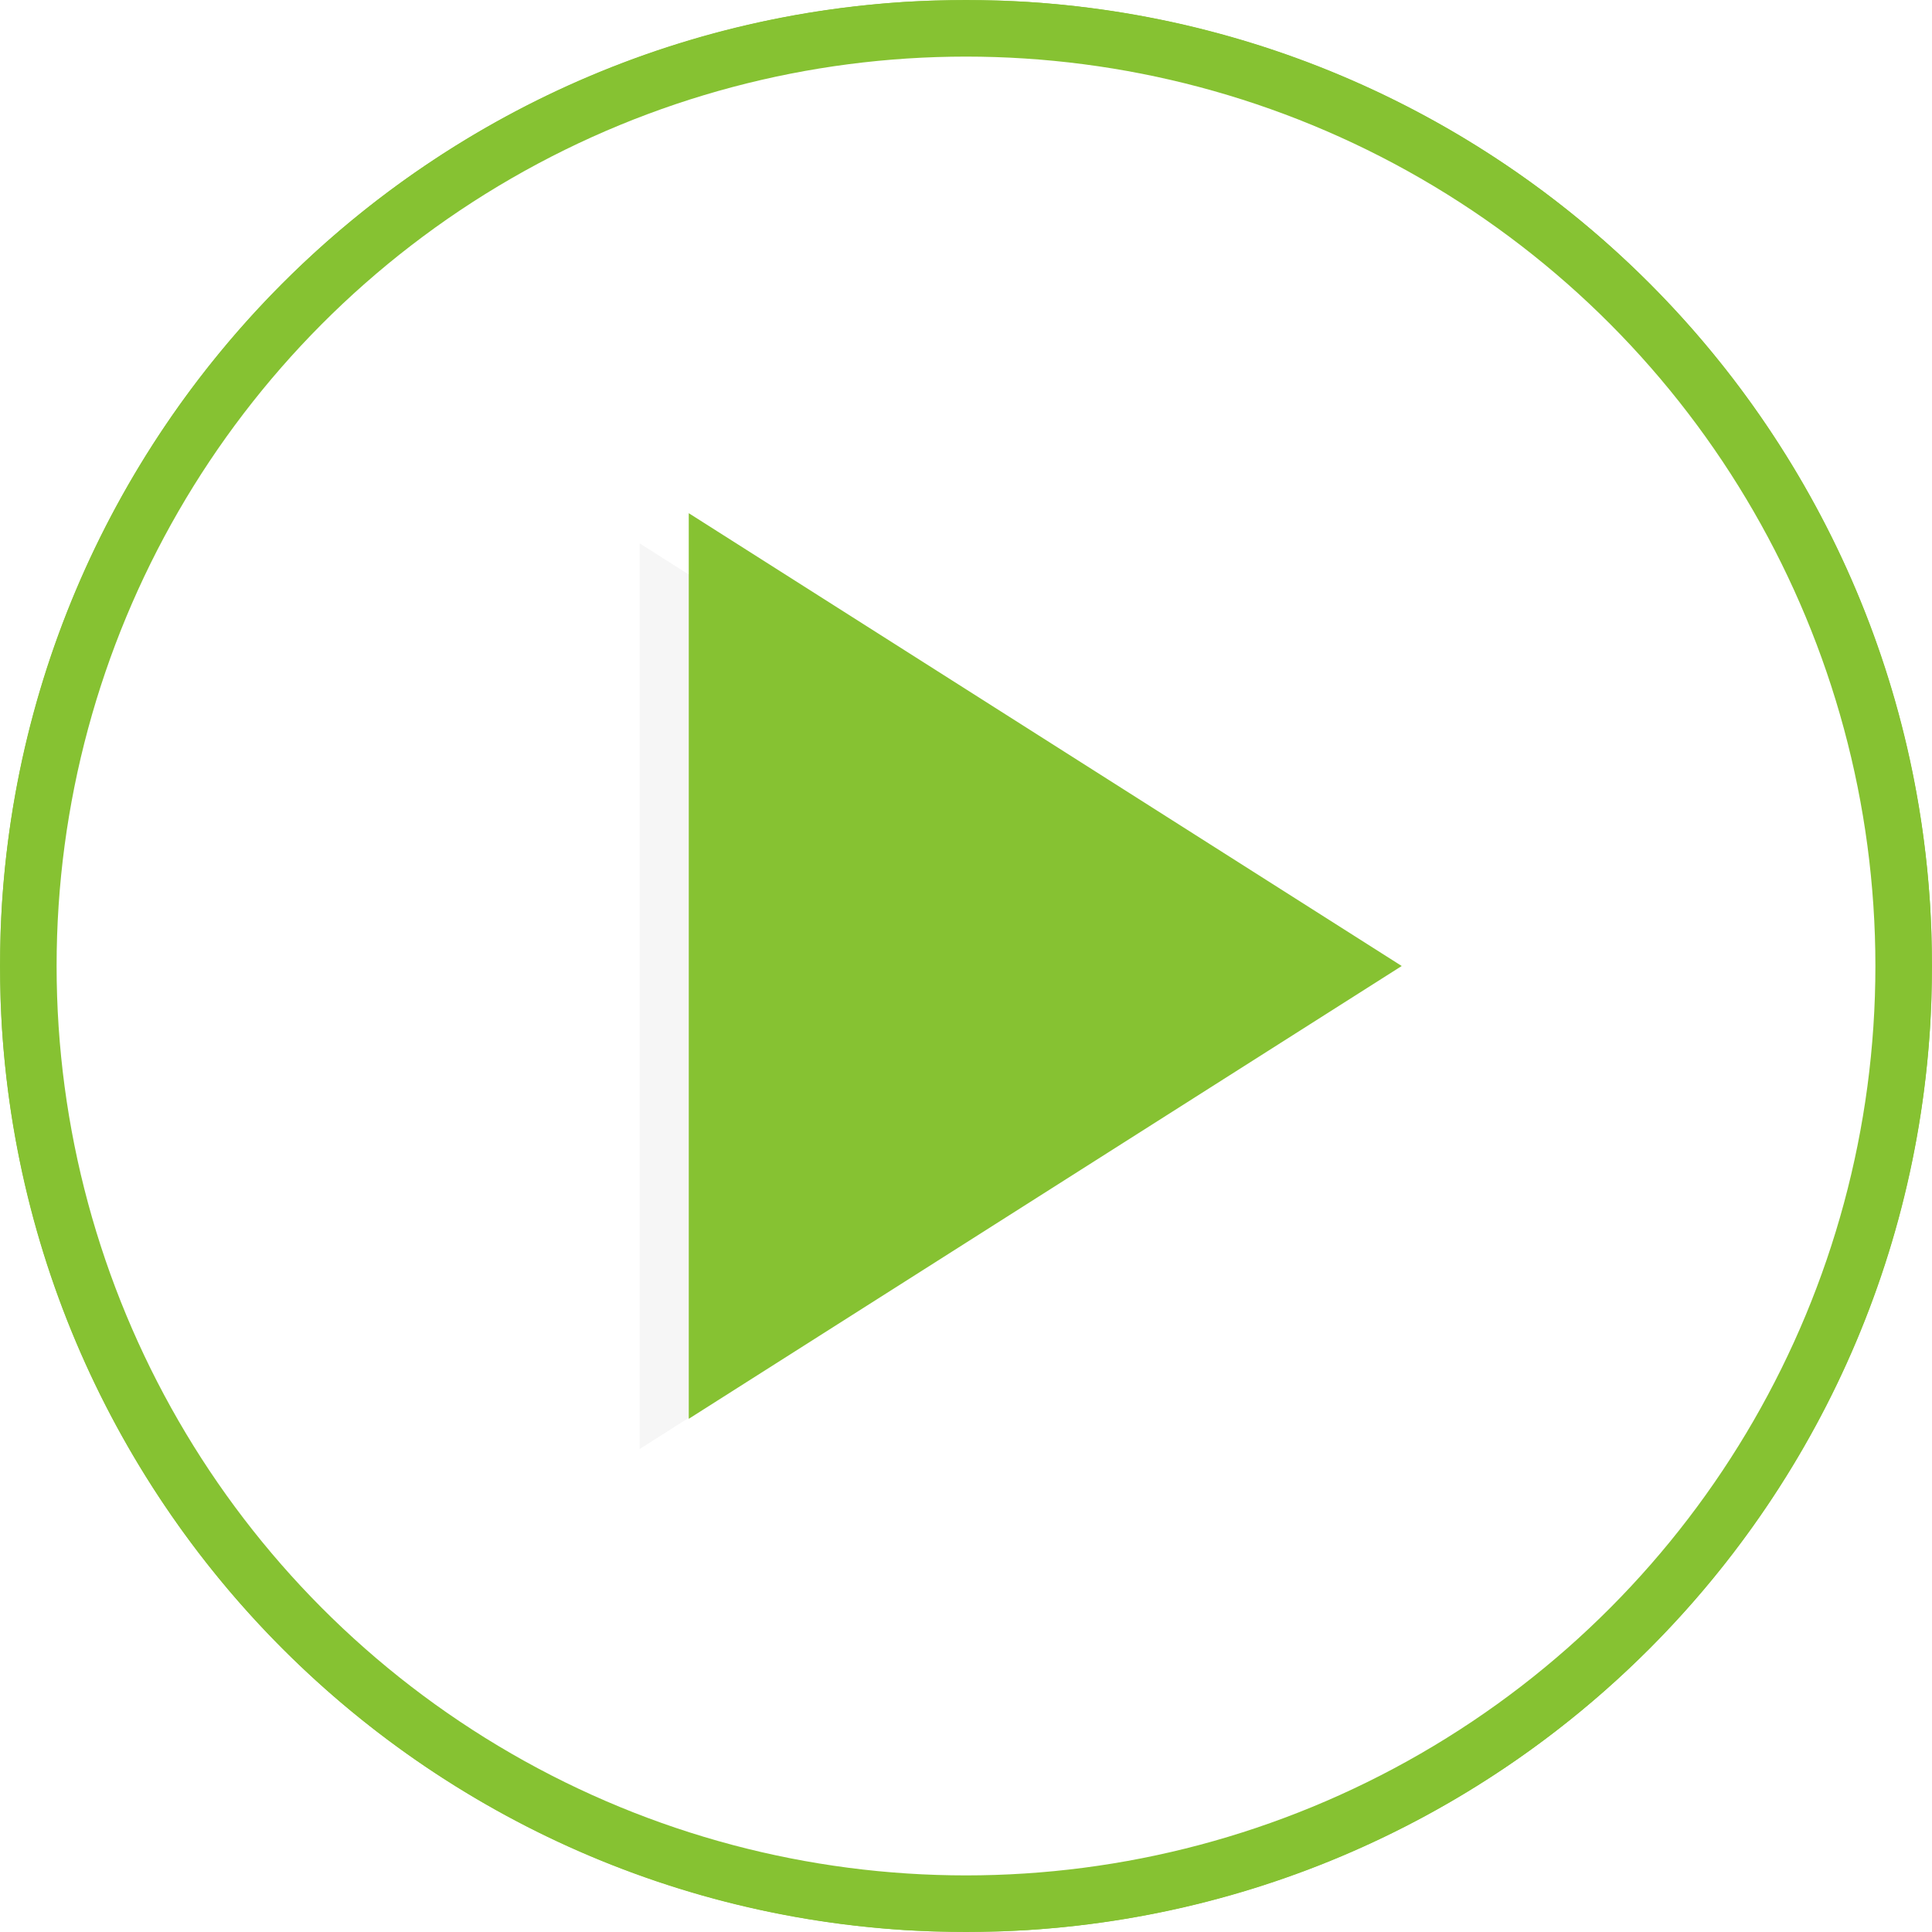 <?xml version="1.0" encoding="UTF-8"?> <svg xmlns="http://www.w3.org/2000/svg" width="512" height="512" viewBox="0 0 512 512" fill="none"> <g clip-path="url(#clip0_609_226)"> <mask id="mask0_609_226" style="mask-type:luminance" maskUnits="userSpaceOnUse" x="0" y="0" width="512" height="512"> <path d="M512 0H0V512H512V0Z" fill="white"></path> </mask> <g mask="url(#mask0_609_226)"> <path opacity="0.3" d="M358.47 264L169.529 384V144L358.47 264Z" fill="#E0E0E0"></path> <path d="M371.47 256L182.529 376V136L371.47 256Z" fill="#86C232"></path> <path d="M256 508C395.176 508 508 395.176 508 256C508 116.824 395.176 4 256 4C116.824 4 4 116.824 4 256C4 395.176 116.824 508 256 508Z" stroke="#86C232" stroke-width="8"></path> </g> <circle cx="256" cy="256" r="248.5" stroke="#86C232" stroke-width="15"></circle> </g> <defs> <clipPath id="clip0_609_226"> <rect width="512" height="512" fill="white"></rect> </clipPath> </defs> </svg> 